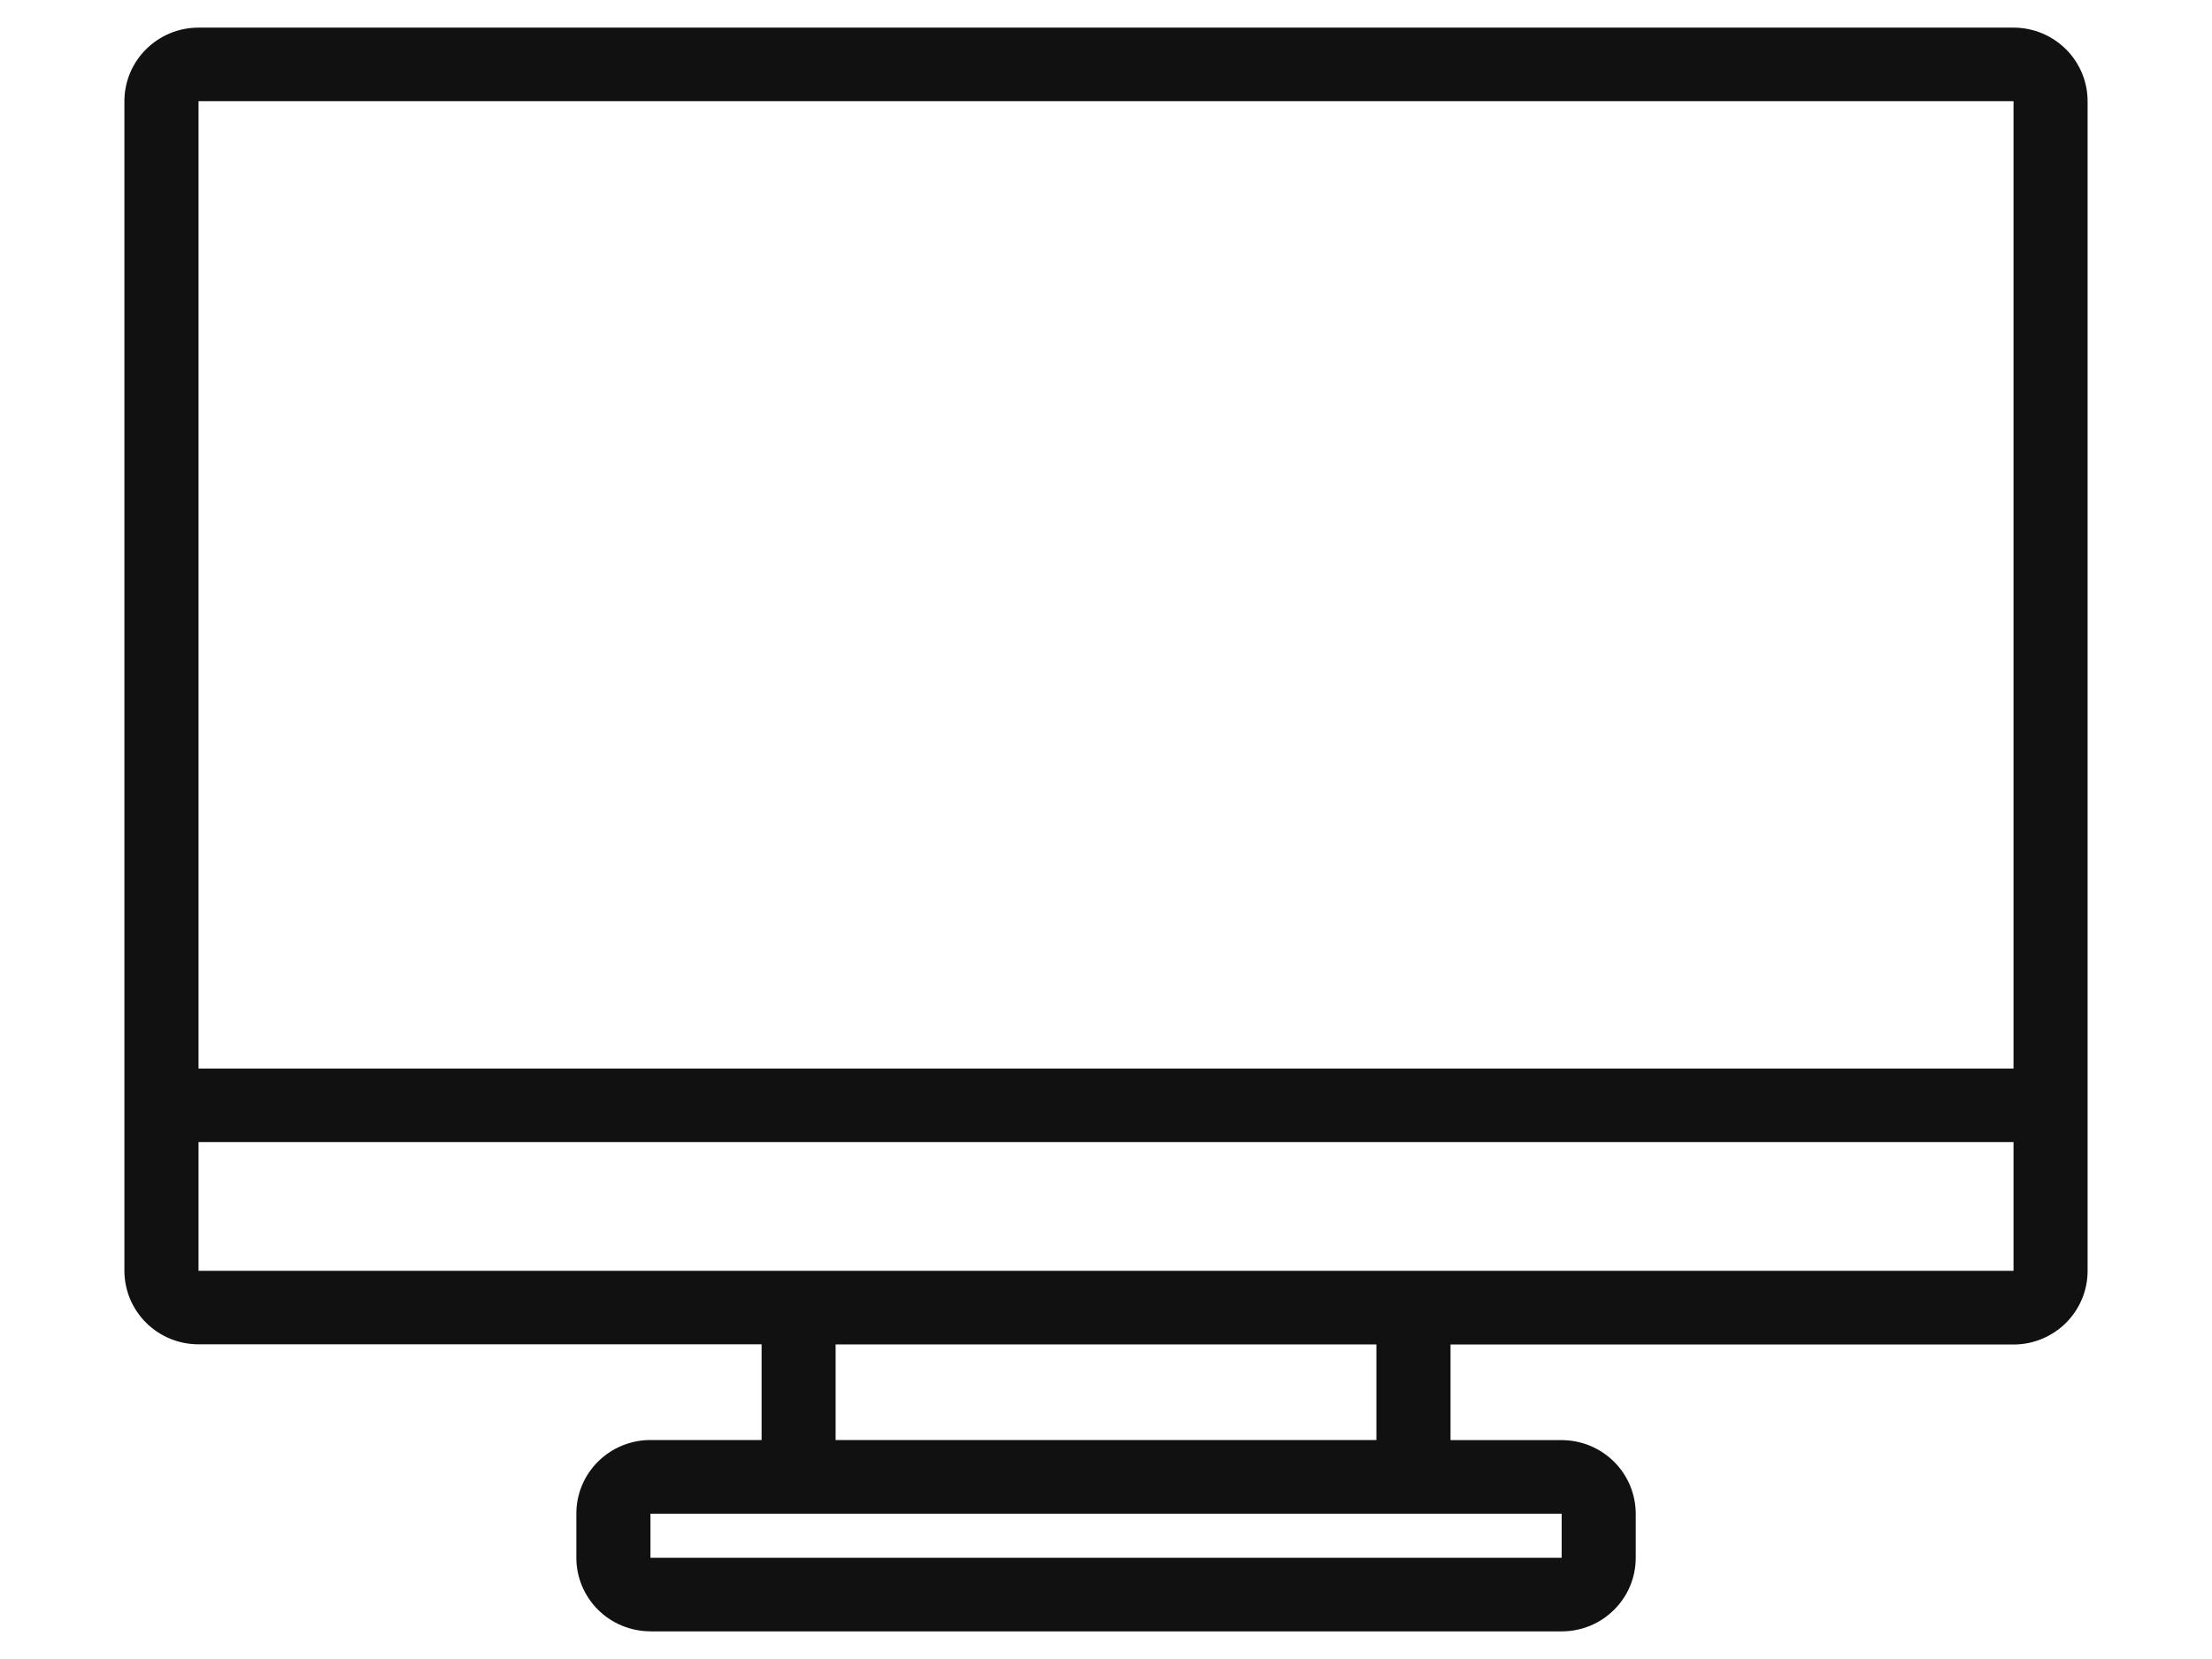 <svg width="80" height="60" viewBox="0 0 80 60" fill="none" xmlns="http://www.w3.org/2000/svg">
<path d="M23.525 58.999C22.813 58.999 22.131 58.718 21.629 58.219C21.127 57.72 20.844 57.043 20.844 56.336V54.742C20.844 54.035 21.127 53.358 21.629 52.86C22.131 52.361 22.813 52.08 23.525 52.08H27.544V48.619H7.18C6.468 48.619 5.786 48.338 5.284 47.839C4.782 47.34 4.499 46.663 4.499 45.956V3.659C4.501 2.191 5.701 0.999 7.18 0.999H72.822C73.534 0.999 74.213 1.28 74.716 1.779C75.218 2.278 75.501 2.955 75.501 3.661V45.963C75.501 46.67 75.218 47.345 74.716 47.846C74.213 48.344 73.532 48.626 72.822 48.626H52.46V52.084H56.48C57.191 52.084 57.871 52.366 58.373 52.864C58.875 53.363 59.158 54.04 59.158 54.747V56.341C59.158 57.812 57.959 59.001 56.48 59.001H23.525V58.999ZM23.525 56.339H56.48V54.745H23.525V56.339ZM30.221 52.082H49.779V48.623H30.221V52.082ZM7.18 45.961H72.822V41.306H7.18V45.961ZM7.18 38.646H72.822V3.659H7.18V38.644V38.646Z" fill="#111111"/>
</svg>
